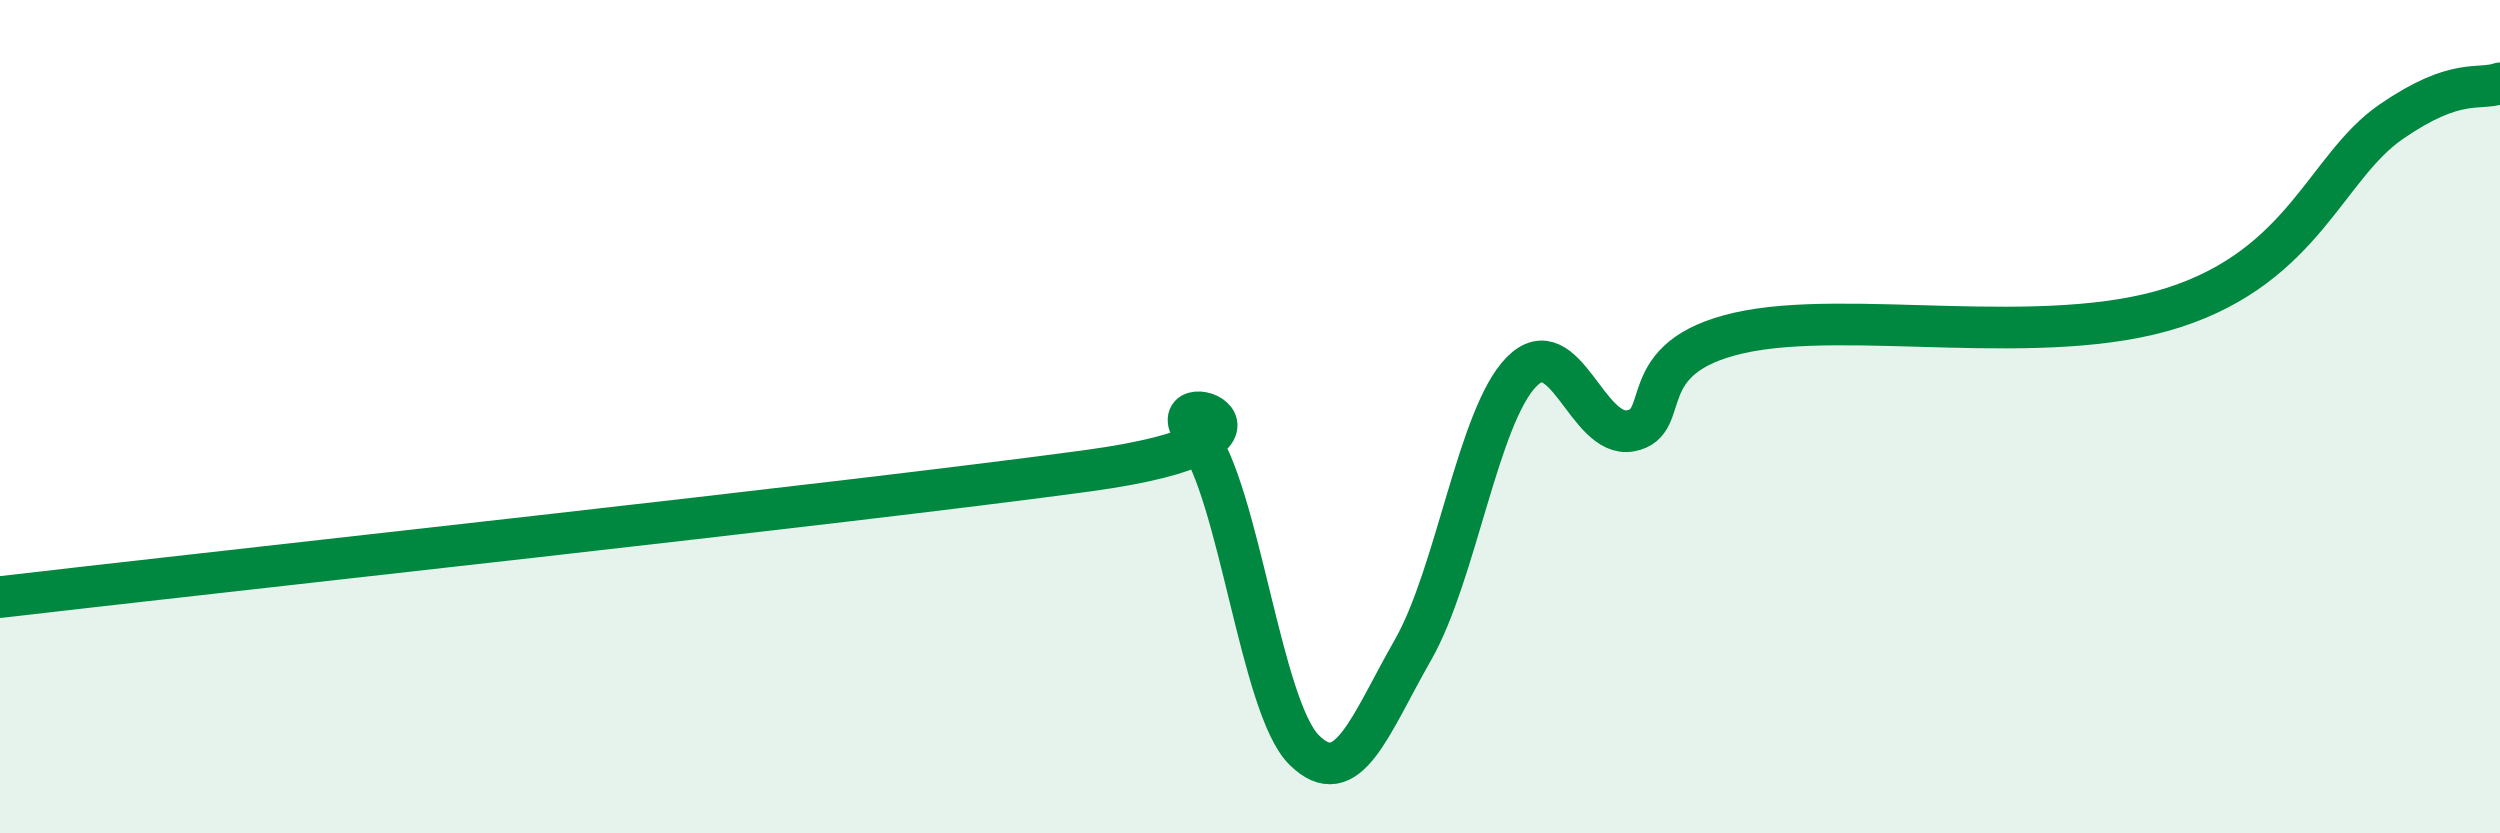 
    <svg width="60" height="20" viewBox="0 0 60 20" xmlns="http://www.w3.org/2000/svg">
      <path
        d="M 0,14.33 C 5.22,13.72 20.35,12.08 26.09,11.3 C 31.83,10.52 27.66,9.11 28.7,10.45 C 29.74,11.79 30.26,16.97 31.3,18 C 32.34,19.03 32.87,17.42 33.91,15.6 C 34.95,13.78 35.48,9.97 36.52,8.92 C 37.56,7.87 38.09,10.53 39.13,10.34 C 40.17,10.15 39.13,8.58 41.74,7.99 C 44.35,7.4 49.04,8.39 52.17,7.38 C 55.3,6.37 55.82,4 57.39,2.92 C 58.96,1.84 59.48,2.18 60,2L60 20L0 20Z"
        fill="#008740"
        opacity="0.1"
        stroke-linecap="round"
        stroke-linejoin="round"
      />
      <path
        d="M 0,14.33 C 5.22,13.72 20.35,12.08 26.09,11.3 C 31.83,10.52 27.66,9.11 28.7,10.45 C 29.74,11.79 30.26,16.97 31.3,18 C 32.34,19.03 32.87,17.42 33.91,15.6 C 34.95,13.78 35.48,9.97 36.52,8.92 C 37.56,7.87 38.09,10.53 39.13,10.34 C 40.17,10.15 39.13,8.58 41.74,7.99 C 44.35,7.4 49.04,8.39 52.17,7.38 C 55.3,6.37 55.82,4 57.39,2.92 C 58.96,1.84 59.48,2.18 60,2"
        stroke="#008740"
        stroke-width="1"
        fill="none"
        stroke-linecap="round"
        stroke-linejoin="round"
      />
    </svg>
  